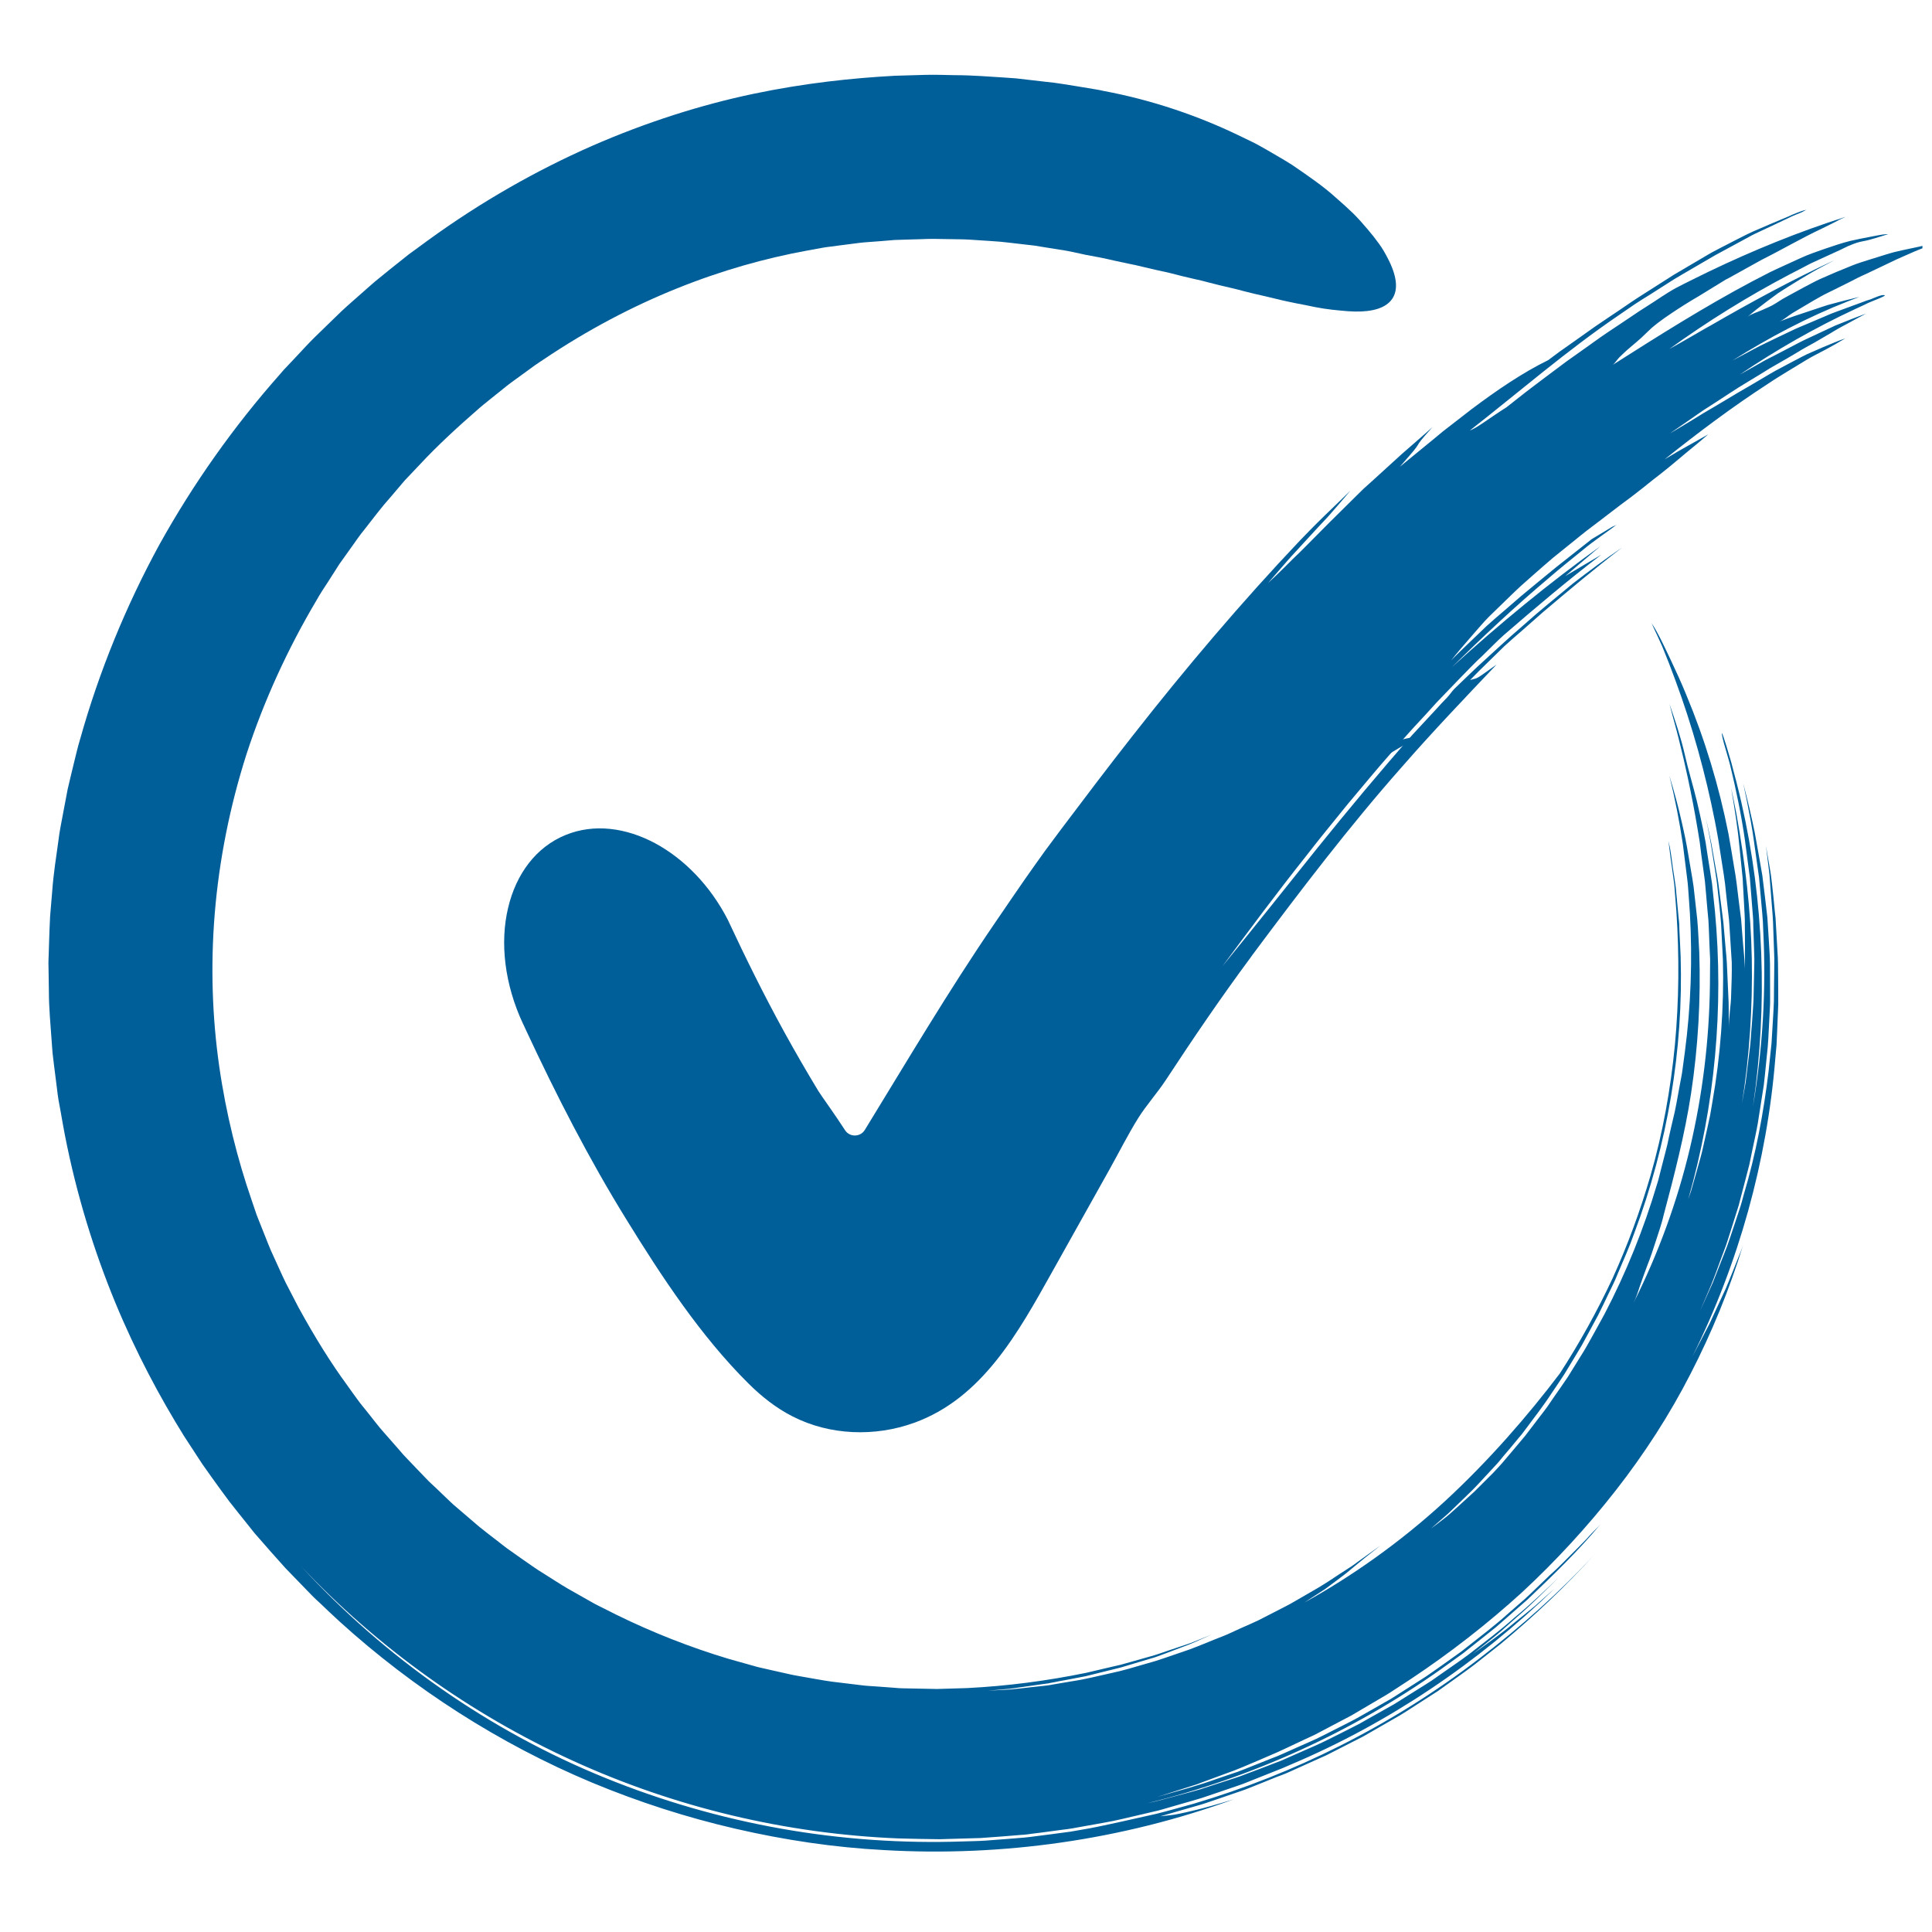 <svg version="1.0" preserveAspectRatio="xMidYMid meet" height="100" viewBox="0 0 75 75" zoomAndPan="magnify" width="100" xmlns:xlink="http://www.w3.org/1999/xlink" xmlns="http://www.w3.org/2000/svg"><defs><clipPath id="e5ee333d3c"><path clip-rule="nonzero" d="M 1.879 2.859 L 70 2.859 L 70 71.859 L 1.879 71.859 Z M 1.879 2.859"></path></clipPath><clipPath id="9ae2f87895"><path clip-rule="nonzero" d="M 19 8 L 74.629 8 L 74.629 56 L 19 56 Z M 19 8"></path></clipPath><clipPath id="ad244dbabc"><path clip-rule="nonzero" d="M 25.254 28.523 L 55.254 28.523 L 55.254 54 L 25.254 54 Z M 25.254 28.523"></path></clipPath></defs><g clip-path="url(#e5ee333d3c)"><path fill-rule="nonzero" fill-opacity="1" d="M 64.531 25.102 C 64.711 25.539 64.883 25.98 65.043 26.422 C 65.371 27.309 65.66 28.207 65.914 29.113 C 66.168 30.023 66.387 30.941 66.57 31.867 C 66.617 32.098 66.656 32.332 66.699 32.562 L 66.809 33.262 C 66.879 33.727 66.965 34.191 67.004 34.664 L 67.078 35.336 L 67.117 35.672 C 67.129 35.785 67.133 35.898 67.141 36.008 C 67.168 36.461 67.199 36.91 67.227 37.359 C 67.234 37.773 67.219 38.195 67.203 38.613 C 67.203 38.809 67.176 39.043 67.152 39.277 C 67.129 39.512 67.113 39.746 67.117 39.934 C 67.113 39.598 67.109 39.258 67.105 38.918 C 67.094 38.578 67.07 38.234 67.059 37.891 C 67.051 37.719 67.043 37.547 67.035 37.371 C 67.027 37.199 67.008 37.027 66.992 36.855 C 66.965 36.512 66.934 36.164 66.902 35.816 C 66.863 35.473 66.812 35.129 66.77 34.785 L 66.703 34.27 C 66.68 34.098 66.645 33.926 66.613 33.758 C 66.555 33.414 66.492 33.074 66.434 32.738 C 66.367 32.398 66.293 32.066 66.215 31.734 C 66.312 32.188 66.402 32.641 66.469 33.098 L 66.578 33.781 C 66.613 34.012 66.652 34.238 66.672 34.469 C 66.719 34.934 66.777 35.395 66.812 35.855 L 66.883 37.25 C 66.93 39.109 66.793 40.98 66.469 42.816 L 66.387 43.293 C 66.355 43.453 66.32 43.609 66.285 43.766 L 66.074 44.707 C 65.996 45.02 65.902 45.328 65.816 45.641 L 65.684 46.105 C 65.645 46.262 65.582 46.41 65.535 46.562 C 66.578 42.922 66.922 39.109 66.574 35.375 L 66.461 34.301 C 66.41 33.941 66.348 33.586 66.293 33.23 L 66.211 32.699 L 66.109 32.168 L 65.996 31.641 L 65.875 31.113 C 65.73 30.512 65.535 29.883 65.402 29.285 C 65.254 28.637 65.027 27.961 64.809 27.328 L 64.84 27.445 C 64.938 27.84 65.074 28.293 65.168 28.684 C 65.297 29.188 65.414 29.695 65.523 30.207 C 65.664 30.867 65.793 31.531 65.902 32.195 L 65.984 32.695 L 66.047 33.199 L 66.184 34.203 C 66.219 34.543 66.242 34.879 66.273 35.215 L 66.32 35.719 C 66.332 35.891 66.336 36.059 66.344 36.227 C 66.355 36.566 66.371 36.902 66.387 37.238 C 66.387 37.578 66.379 37.914 66.379 38.254 C 66.352 40.371 66.094 42.5 65.602 44.578 C 65.109 46.656 64.367 48.68 63.41 50.586 C 63.512 50.387 63.609 50.082 63.68 49.867 C 63.766 49.617 63.859 49.367 63.953 49.113 C 64.078 48.805 64.18 48.48 64.285 48.16 C 64.336 48 64.387 47.84 64.441 47.68 C 64.488 47.52 64.539 47.363 64.574 47.203 C 64.977 45.699 65.41 44.016 65.648 42.441 C 65.922 40.629 66.027 38.793 65.965 36.965 C 65.938 36.539 65.926 36.113 65.887 35.691 C 65.84 35.27 65.793 34.848 65.746 34.426 C 65.688 34.008 65.605 33.594 65.539 33.176 C 65.504 32.969 65.469 32.758 65.426 32.555 C 65.383 32.344 65.336 32.137 65.289 31.93 C 65.152 31.316 64.988 30.711 64.805 30.113 C 65.02 30.988 65.195 31.875 65.328 32.766 L 65.496 34.109 C 65.527 34.332 65.539 34.559 65.555 34.781 L 65.602 35.457 C 65.703 37.254 65.641 39.059 65.406 40.84 L 65.316 41.512 C 65.305 41.621 65.281 41.734 65.262 41.844 L 65.199 42.176 C 65.117 42.617 65.047 43.062 64.934 43.5 C 64.883 43.707 64.84 43.91 64.793 44.117 L 64.727 44.43 L 64.648 44.742 L 64.488 45.363 L 64.41 45.672 L 64.371 45.824 L 64.324 45.977 C 63.809 47.715 63.125 49.406 62.285 51.016 C 62.137 51.293 61.98 51.566 61.832 51.84 L 61.602 52.25 C 61.527 52.387 61.441 52.52 61.359 52.652 L 60.863 53.453 C 60.688 53.715 60.508 53.969 60.328 54.227 L 60.062 54.617 C 59.973 54.742 59.871 54.867 59.777 54.992 L 59.207 55.738 C 59.008 55.98 58.801 56.219 58.602 56.457 L 58.297 56.816 C 58.195 56.934 58.082 57.047 57.977 57.164 C 57.719 57.422 57.473 57.668 57.242 57.898 C 57.004 58.117 56.781 58.32 56.578 58.504 C 56.473 58.598 56.379 58.684 56.285 58.766 C 56.191 58.852 56.098 58.922 56.012 58.988 C 55.836 59.125 55.684 59.242 55.551 59.336 L 56.215 58.758 L 56.852 58.145 L 57.168 57.836 C 57.273 57.734 57.371 57.621 57.473 57.516 L 58.074 56.867 C 58.176 56.762 58.266 56.645 58.359 56.531 L 58.645 56.195 L 58.926 55.855 L 59.07 55.684 L 59.203 55.508 C 59.551 55.035 59.918 54.574 60.238 54.078 C 60.398 53.836 60.57 53.594 60.727 53.348 L 61.184 52.594 L 61.41 52.215 L 61.621 51.828 L 62.039 51.055 C 62.172 50.797 62.293 50.531 62.422 50.266 C 62.547 50.004 62.684 49.746 62.789 49.473 C 63.016 48.934 63.258 48.402 63.449 47.852 C 64.73 44.445 65.352 40.75 65.242 37.121 C 65.227 36.789 65.211 36.457 65.195 36.125 L 65.188 35.875 C 65.184 35.793 65.172 35.711 65.164 35.629 L 65.117 35.133 L 65.051 34.426 C 65.02 34.188 64.98 33.953 64.945 33.719 C 64.898 33.414 64.867 33.051 64.793 32.758 C 64.789 32.727 64.777 32.688 64.77 32.66 C 64.797 32.871 64.824 33.102 64.855 33.328 C 64.887 33.559 64.922 33.785 64.949 34 L 64.996 34.348 C 65.008 34.465 65.016 34.578 65.023 34.695 L 65.078 35.391 C 65.191 37.113 65.18 38.84 65.02 40.559 C 64.855 42.273 64.551 43.98 64.07 45.645 C 63.676 46.996 63.191 48.324 62.605 49.613 C 62.008 50.891 61.32 52.133 60.551 53.32 C 59.324 54.941 57.793 56.711 56.074 58.293 C 54.355 59.875 52.426 61.227 50.633 62.211 C 50.969 61.992 51.234 61.824 51.445 61.684 C 51.648 61.531 51.801 61.418 51.918 61.332 C 52.152 61.16 52.242 61.086 52.32 61.023 C 52.395 60.957 52.461 60.91 52.629 60.766 C 52.797 60.625 53.078 60.398 53.59 59.996 C 53.5 60.062 53.18 60.293 52.742 60.605 C 52.633 60.684 52.52 60.773 52.391 60.852 C 52.266 60.934 52.137 61.02 52 61.105 C 51.863 61.195 51.727 61.285 51.586 61.379 C 51.441 61.469 51.301 61.562 51.152 61.648 C 50.859 61.816 50.562 61.988 50.281 62.152 C 50.141 62.238 50 62.309 49.867 62.379 C 49.73 62.449 49.602 62.516 49.48 62.578 C 49.238 62.703 49.023 62.812 48.855 62.898 C 48.688 62.977 48.562 63.031 48.504 63.059 C 48.281 63.156 48.031 63.266 47.828 63.363 C 47.617 63.465 47.398 63.547 47.18 63.633 C 46.746 63.805 46.305 64 45.848 64.145 C 45.395 64.297 44.949 64.465 44.504 64.582 C 44.051 64.711 43.586 64.859 43.102 64.957 C 42.621 65.062 42.129 65.191 41.617 65.266 C 41.363 65.309 41.105 65.355 40.84 65.398 C 40.711 65.426 40.578 65.438 40.441 65.453 C 40.309 65.465 40.172 65.48 40.035 65.496 C 39.762 65.527 39.484 65.562 39.203 65.586 C 38.918 65.602 38.633 65.617 38.34 65.633 C 38.539 65.613 38.734 65.598 38.922 65.582 C 39.016 65.574 39.109 65.562 39.203 65.559 C 39.293 65.547 39.383 65.531 39.473 65.52 C 39.824 65.469 40.156 65.422 40.465 65.379 C 40.543 65.367 40.621 65.355 40.695 65.348 C 40.77 65.332 40.844 65.316 40.918 65.305 C 41.066 65.273 41.207 65.246 41.348 65.223 C 41.629 65.168 41.895 65.117 42.145 65.07 C 42.637 64.949 43.09 64.836 43.516 64.73 C 43.934 64.605 44.332 64.488 44.73 64.367 C 44.789 64.352 44.848 64.332 44.902 64.312 C 44.957 64.293 45.008 64.273 45.062 64.254 C 45.164 64.215 45.262 64.18 45.355 64.145 C 45.543 64.07 45.719 64.008 45.891 63.941 C 46.242 63.82 46.574 63.656 47.027 63.457 C 46.93 63.496 46.797 63.551 46.633 63.617 C 46.551 63.648 46.465 63.684 46.371 63.723 C 46.273 63.762 46.176 63.801 46.066 63.836 C 45.852 63.906 45.621 63.984 45.379 64.066 C 45.133 64.148 44.887 64.242 44.629 64.309 C 44.371 64.379 44.117 64.453 43.871 64.523 C 43.746 64.559 43.625 64.594 43.508 64.625 C 43.391 64.652 43.277 64.68 43.168 64.703 C 42.727 64.805 42.367 64.891 42.168 64.938 C 40.648 65.25 39.102 65.453 37.543 65.531 C 37.156 65.543 36.766 65.555 36.375 65.566 L 35.207 65.543 C 35.109 65.539 35.012 65.543 34.914 65.535 L 34.621 65.512 L 34.035 65.469 C 33.844 65.453 33.648 65.449 33.453 65.422 L 32.289 65.281 C 32.098 65.258 31.906 65.219 31.711 65.188 L 31.133 65.086 L 30.848 65.035 C 30.75 65.02 30.656 64.992 30.559 64.973 C 30.18 64.887 29.797 64.805 29.418 64.715 L 28.289 64.398 C 26.793 63.949 25.336 63.375 23.941 62.691 L 23.461 62.449 C 23.301 62.367 23.137 62.293 22.984 62.203 C 22.672 62.027 22.359 61.848 22.047 61.672 C 21.738 61.492 21.438 61.293 21.133 61.102 C 20.824 60.918 20.535 60.703 20.238 60.5 L 19.797 60.188 C 19.648 60.09 19.512 59.973 19.367 59.863 L 18.941 59.535 L 18.73 59.367 L 18.625 59.285 L 18.523 59.199 C 18.25 58.965 17.98 58.73 17.707 58.5 C 17.566 58.387 17.445 58.258 17.312 58.137 L 16.926 57.766 C 16.801 57.648 16.668 57.531 16.551 57.406 L 16.191 57.031 C 16.07 56.906 15.949 56.781 15.832 56.656 C 15.77 56.594 15.711 56.531 15.652 56.465 L 15.484 56.27 C 15.457 56.238 15.25 56.004 14.887 55.59 C 14.793 55.488 14.699 55.367 14.594 55.238 C 14.492 55.105 14.379 54.965 14.258 54.812 C 14.137 54.66 14 54.5 13.871 54.32 C 13.742 54.141 13.602 53.953 13.461 53.75 C 12.875 52.953 12.238 51.941 11.586 50.75 C 11.43 50.449 11.266 50.137 11.102 49.816 C 10.941 49.492 10.797 49.152 10.637 48.809 C 10.469 48.465 10.34 48.098 10.188 47.73 C 10.113 47.543 10.039 47.359 9.965 47.168 C 9.898 46.977 9.832 46.781 9.766 46.582 C 9.223 45.012 8.777 43.258 8.508 41.379 C 8.242 39.512 8.168 37.516 8.336 35.469 C 8.504 33.422 8.914 31.324 9.574 29.262 C 10.246 27.203 11.168 25.188 12.293 23.293 C 12.426 23.051 12.582 22.824 12.73 22.594 L 13.176 21.895 L 13.656 21.223 C 13.816 21 13.969 20.77 14.145 20.559 C 14.484 20.129 14.809 19.688 15.176 19.281 C 15.352 19.07 15.531 18.863 15.707 18.656 C 15.895 18.461 16.082 18.262 16.266 18.066 C 17.004 17.27 17.801 16.547 18.602 15.848 C 18.801 15.676 19.012 15.516 19.215 15.348 L 19.523 15.102 C 19.625 15.02 19.723 14.938 19.832 14.859 C 20.043 14.707 20.254 14.555 20.461 14.402 C 20.566 14.324 20.672 14.25 20.777 14.172 C 20.879 14.098 20.992 14.031 21.098 13.957 C 22.801 12.809 24.559 11.887 26.293 11.191 C 28.027 10.492 29.73 10.02 31.32 9.73 C 31.52 9.695 31.719 9.656 31.914 9.621 C 32.008 9.602 32.109 9.59 32.207 9.578 C 32.305 9.566 32.402 9.555 32.5 9.539 C 32.695 9.516 32.887 9.492 33.078 9.465 C 33.266 9.441 33.453 9.414 33.641 9.402 C 34.012 9.375 34.375 9.348 34.727 9.316 C 35.078 9.301 35.422 9.297 35.754 9.285 C 35.922 9.281 36.082 9.27 36.242 9.273 C 36.406 9.273 36.562 9.277 36.719 9.281 C 37.027 9.289 37.328 9.285 37.613 9.301 C 37.898 9.32 38.176 9.34 38.438 9.355 C 38.57 9.363 38.699 9.375 38.824 9.383 C 38.945 9.395 39.066 9.41 39.188 9.422 C 39.422 9.449 39.648 9.477 39.859 9.5 C 39.965 9.512 40.066 9.523 40.164 9.535 C 40.262 9.551 40.355 9.566 40.449 9.582 C 40.812 9.641 41.125 9.691 41.375 9.73 C 41.625 9.773 41.816 9.824 41.945 9.848 C 42.074 9.875 42.141 9.891 42.141 9.891 C 42.328 9.926 42.516 9.961 42.703 9.996 C 42.891 10.031 43.074 10.078 43.254 10.117 C 43.438 10.156 43.621 10.195 43.801 10.234 C 43.891 10.25 43.98 10.27 44.07 10.289 C 44.16 10.309 44.25 10.332 44.336 10.352 C 44.691 10.438 45.039 10.516 45.383 10.59 C 45.723 10.68 46.059 10.762 46.387 10.836 C 46.469 10.852 46.551 10.871 46.633 10.891 C 46.715 10.91 46.793 10.934 46.871 10.953 C 47.031 10.996 47.191 11.035 47.348 11.074 C 47.66 11.148 47.969 11.215 48.262 11.297 C 48.559 11.375 48.848 11.441 49.129 11.504 C 49.41 11.566 49.676 11.641 49.938 11.695 C 50.199 11.754 50.457 11.801 50.699 11.848 C 50.938 11.902 51.168 11.945 51.391 11.98 C 51.613 12.012 51.824 12.039 52.027 12.055 C 52.223 12.074 52.41 12.09 52.586 12.094 C 53.285 12.109 53.801 11.957 54.043 11.605 C 54.293 11.242 54.227 10.699 53.863 10.008 C 53.773 9.836 53.668 9.645 53.535 9.465 C 53.402 9.281 53.254 9.09 53.086 8.895 C 52.918 8.695 52.734 8.488 52.527 8.281 C 52.32 8.082 52.094 7.875 51.848 7.664 C 51.371 7.23 50.793 6.836 50.172 6.41 C 49.855 6.207 49.516 6.016 49.168 5.812 C 48.992 5.715 48.816 5.609 48.633 5.52 C 48.445 5.43 48.258 5.336 48.066 5.246 C 46.539 4.512 44.758 3.887 42.824 3.527 L 42.793 3.52 C 42.77 3.508 42.418 3.449 41.777 3.344 C 41.453 3.297 41.062 3.219 40.602 3.176 C 40.367 3.148 40.121 3.121 39.855 3.09 C 39.723 3.074 39.59 3.059 39.449 3.043 C 39.309 3.031 39.164 3.023 39.016 3.012 C 38.422 2.977 37.762 2.918 37.047 2.918 C 36.867 2.914 36.688 2.91 36.5 2.906 C 36.316 2.906 36.125 2.898 35.934 2.906 C 35.547 2.918 35.148 2.93 34.734 2.941 C 33.086 3.031 31.246 3.223 29.234 3.645 C 27.234 4.066 25.109 4.734 22.973 5.668 C 20.836 6.609 18.688 7.824 16.633 9.316 C 16.379 9.504 16.121 9.691 15.863 9.879 C 15.613 10.078 15.363 10.281 15.109 10.48 C 14.984 10.582 14.859 10.684 14.734 10.785 L 14.547 10.938 L 14.363 11.098 C 14.121 11.312 13.879 11.527 13.633 11.742 C 13.512 11.852 13.387 11.957 13.27 12.07 L 12.914 12.414 C 12.68 12.641 12.441 12.871 12.207 13.102 C 11.973 13.332 11.75 13.578 11.523 13.82 L 11.18 14.184 C 11.066 14.301 10.953 14.422 10.848 14.551 C 9.082 16.547 7.504 18.77 6.184 21.148 C 4.883 23.535 3.844 26.078 3.113 28.684 L 3.043 28.926 L 2.98 29.172 L 2.859 29.664 C 2.781 29.992 2.699 30.316 2.625 30.645 C 2.562 30.973 2.5 31.305 2.438 31.633 C 2.375 31.961 2.309 32.289 2.27 32.617 C 2.18 33.277 2.074 33.934 2.027 34.594 C 2 34.922 1.973 35.25 1.945 35.574 C 1.926 35.902 1.918 36.227 1.906 36.555 C 1.902 36.715 1.895 36.879 1.891 37.039 C 1.887 37.203 1.875 37.363 1.883 37.527 C 1.887 37.848 1.895 38.172 1.898 38.492 C 1.898 39.133 1.961 39.766 2.004 40.395 C 2.016 40.551 2.027 40.707 2.039 40.863 C 2.059 41.02 2.074 41.176 2.094 41.328 C 2.133 41.641 2.172 41.945 2.211 42.254 C 2.23 42.406 2.246 42.559 2.273 42.711 C 2.301 42.859 2.328 43.008 2.355 43.156 C 2.406 43.457 2.461 43.754 2.516 44.047 C 2.973 46.398 3.66 48.586 4.469 50.551 C 5.281 52.516 6.215 54.254 7.148 55.754 C 7.391 56.125 7.625 56.484 7.852 56.832 C 8.09 57.176 8.328 57.5 8.555 57.816 C 8.672 57.973 8.781 58.125 8.895 58.277 C 9.012 58.426 9.125 58.57 9.238 58.711 C 9.465 58.992 9.68 59.266 9.887 59.523 C 10.324 60.023 10.719 60.477 11.082 60.875 C 11.457 61.262 11.785 61.602 12.066 61.891 C 12.207 62.039 12.344 62.16 12.465 62.273 C 12.586 62.387 12.691 62.488 12.785 62.578 C 12.973 62.754 13.105 62.879 13.18 62.945 C 16.055 65.555 19.387 67.695 22.988 69.203 C 24.793 69.953 26.656 70.555 28.555 70.992 C 30.453 71.43 32.383 71.719 34.32 71.82 C 38.902 72.086 43.566 71.426 47.898 69.848 C 46.586 70.25 46.059 70.348 45.777 70.41 C 45.492 70.469 45.441 70.461 45.043 70.508 C 45.445 70.395 45.84 70.281 46.227 70.168 C 46.422 70.109 46.617 70.062 46.805 69.996 C 46.996 69.934 47.184 69.867 47.367 69.805 C 47.555 69.742 47.742 69.676 47.926 69.613 C 48.109 69.547 48.297 69.492 48.473 69.418 C 48.836 69.273 49.191 69.133 49.543 68.988 C 49.691 68.93 49.859 68.875 50.035 68.793 C 50.207 68.715 50.395 68.629 50.59 68.543 C 50.781 68.457 50.98 68.367 51.18 68.277 C 51.281 68.234 51.379 68.191 51.477 68.145 C 51.574 68.094 51.668 68.047 51.762 68 C 52.148 67.801 52.535 67.605 52.926 67.406 C 53.305 67.191 53.684 66.973 54.059 66.754 C 54.434 66.551 54.781 66.312 55.141 66.082 L 55.676 65.738 L 55.812 65.652 L 55.941 65.559 L 56.199 65.375 C 56.547 65.125 56.895 64.883 57.234 64.625 L 58.238 63.832 C 59.551 62.742 60.797 61.566 61.938 60.301 C 60.555 61.809 59.035 63.152 57.422 64.387 C 55.73 65.684 53.918 66.816 52.016 67.773 C 50.199 68.688 48.297 69.438 46.352 70.016 C 45.863 70.148 45.375 70.293 44.883 70.414 L 43.398 70.746 C 43.023 70.824 42.672 70.906 42.289 70.977 L 41.555 71.105 L 40.82 71.203 C 40.539 71.238 40.254 71.277 39.973 71.312 C 39.688 71.348 39.398 71.359 39.113 71.387 C 38.824 71.41 38.539 71.43 38.25 71.453 C 37.965 71.473 37.676 71.473 37.391 71.484 C 35.043 71.566 32.66 71.402 30.324 70.988 C 27.988 70.574 25.691 69.91 23.508 69.023 C 19.016 67.203 14.941 64.348 11.672 60.785 C 14.656 63.957 18.266 66.539 22.23 68.348 C 26.199 70.164 30.52 71.191 34.871 71.367 C 35.402 71.379 35.934 71.395 36.469 71.398 L 38.066 71.352 C 38.699 71.309 39.176 71.27 39.652 71.23 C 39.715 71.227 39.773 71.223 39.832 71.215 C 39.895 71.207 39.953 71.203 40.012 71.191 C 40.133 71.176 40.258 71.16 40.387 71.145 C 40.641 71.109 40.918 71.074 41.234 71.031 C 41.367 71.016 41.496 71 41.629 70.977 L 42.02 70.906 L 42.805 70.766 C 43.328 70.68 43.84 70.543 44.359 70.426 C 44.516 70.391 44.648 70.359 44.777 70.328 C 44.902 70.301 45.02 70.273 45.133 70.238 C 45.363 70.172 45.594 70.105 45.898 70.016 C 46.203 69.93 46.359 69.887 46.664 69.793 C 46.949 69.695 47.094 69.648 47.379 69.551 C 47.609 69.473 47.848 69.391 48.086 69.309 C 48.207 69.27 48.324 69.223 48.441 69.176 C 48.559 69.129 48.676 69.082 48.793 69.035 C 49.023 68.941 49.25 68.852 49.469 68.766 C 49.578 68.723 49.688 68.68 49.793 68.637 C 49.895 68.594 49.996 68.547 50.09 68.508 C 53.891 66.906 57.379 64.551 60.344 61.672 L 59.582 62.348 C 59.32 62.566 59.055 62.777 58.793 62.988 C 58.273 63.426 57.715 63.812 57.172 64.211 L 58.047 63.508 C 58.195 63.391 58.332 63.266 58.473 63.141 L 58.891 62.77 C 59.461 62.285 59.984 61.746 60.52 61.227 C 59.957 61.758 59.402 62.297 58.805 62.785 C 58.23 63.301 57.609 63.762 57.004 64.234 C 56.695 64.465 56.375 64.68 56.059 64.902 L 55.586 65.234 C 55.426 65.34 55.262 65.441 55.098 65.543 L 54.121 66.156 L 53.113 66.723 C 52.945 66.816 52.781 66.918 52.609 67 L 52.094 67.262 L 51.578 67.52 C 51.406 67.602 51.234 67.691 51.059 67.766 L 50.004 68.23 L 49.738 68.348 C 49.652 68.383 49.559 68.414 49.473 68.449 L 48.934 68.656 L 48.125 68.961 L 47.852 69.051 L 46.758 69.406 C 46.668 69.438 46.578 69.469 46.484 69.492 L 46.207 69.57 L 45.652 69.719 C 45.281 69.816 44.918 69.926 44.539 70 C 48.605 69.004 52.488 67.238 55.914 64.816 L 56.793 64.184 L 57.645 63.508 L 58.066 63.172 L 58.477 62.812 L 59.293 62.098 C 60.289 61.152 61.27 60.203 62.148 59.152 C 62.023 59.297 61.863 59.441 61.734 59.582 C 61.574 59.766 61.398 59.938 61.227 60.113 L 60.699 60.641 L 60.434 60.902 C 60.344 60.988 60.25 61.07 60.16 61.152 L 59.379 61.902 C 59.25 62.027 59.113 62.145 58.977 62.262 L 58.57 62.617 C 58.035 63.102 57.457 63.535 56.895 63.98 C 56.754 64.098 56.605 64.199 56.457 64.305 L 56.02 64.617 C 55.723 64.82 55.438 65.039 55.129 65.227 C 54.828 65.418 54.523 65.613 54.223 65.805 C 54.145 65.852 54.07 65.902 53.996 65.949 L 53.762 66.082 L 53.297 66.348 C 53.137 66.438 52.977 66.531 52.816 66.621 C 52.734 66.668 52.652 66.715 52.57 66.758 L 52.32 66.887 C 51.988 67.055 51.652 67.223 51.316 67.395 C 51.16 67.477 51 67.547 50.836 67.621 C 50.672 67.691 50.508 67.766 50.34 67.84 C 50.176 67.914 50.012 67.988 49.844 68.062 C 49.758 68.098 49.676 68.137 49.59 68.172 L 49.336 68.27 C 48.996 68.406 48.656 68.539 48.309 68.68 C 48.223 68.711 48.137 68.746 48.047 68.781 C 47.957 68.809 47.871 68.84 47.781 68.871 C 47.602 68.934 47.422 68.992 47.238 69.055 C 46.512 69.32 45.734 69.523 44.918 69.758 C 45.379 69.609 45.844 69.465 46.293 69.32 L 46.465 69.266 C 46.52 69.246 46.574 69.227 46.629 69.203 C 46.738 69.164 46.848 69.125 46.957 69.082 C 47.172 69.004 47.383 68.926 47.59 68.848 C 48.016 68.703 48.43 68.516 48.84 68.344 C 49.043 68.254 49.242 68.172 49.438 68.086 C 49.633 68.008 49.816 67.91 49.996 67.832 C 50.203 67.734 50.41 67.637 50.617 67.539 C 50.824 67.441 51.039 67.352 51.238 67.238 C 51.645 67.023 52.055 66.809 52.461 66.594 C 52.859 66.359 53.254 66.125 53.648 65.895 C 53.746 65.836 53.848 65.781 53.941 65.719 L 54.23 65.531 C 54.418 65.406 54.609 65.285 54.797 65.16 C 56.293 64.164 57.73 63.047 59.07 61.828 C 60.398 60.598 61.625 59.262 62.723 57.859 C 63.848 56.418 64.82 54.91 65.633 53.32 C 66.449 51.734 67.129 50.078 67.668 48.332 C 67.613 48.5 67.543 48.66 67.48 48.82 C 67.418 48.98 67.352 49.141 67.289 49.301 C 67.156 49.621 67.035 49.953 66.871 50.289 C 66.715 50.629 66.547 50.992 66.363 51.387 C 66.164 51.777 65.941 52.195 65.695 52.668 C 67.5 49.035 68.594 45.078 68.918 41.086 L 68.965 40.562 L 68.988 40.043 L 69.031 38.996 C 69.035 38.648 69.027 38.301 69.027 37.953 C 69.023 37.605 69.027 37.258 69 36.91 C 68.98 36.57 68.961 36.23 68.941 35.887 L 68.926 35.629 L 68.898 35.375 L 68.848 34.859 C 68.828 34.691 68.809 34.52 68.793 34.348 C 68.77 34.18 68.758 34.008 68.727 33.84 C 68.672 33.504 68.613 33.172 68.555 32.844 L 68.688 33.93 C 68.719 34.293 68.742 34.656 68.773 35.023 L 68.816 35.566 C 68.832 35.75 68.832 35.934 68.84 36.117 L 68.879 37.211 C 68.879 37.578 68.871 37.941 68.867 38.309 L 68.863 38.855 C 68.859 39.039 68.844 39.223 68.836 39.406 L 68.77 40.5 C 68.73 40.863 68.691 41.227 68.656 41.59 C 68.461 43.199 68.164 44.801 67.699 46.352 C 67.645 46.547 67.598 46.742 67.531 46.934 L 67.34 47.512 C 67.207 47.895 67.094 48.281 66.938 48.656 C 66.789 49.035 66.641 49.41 66.492 49.789 C 66.324 50.156 66.16 50.527 65.992 50.898 L 66.422 49.891 C 66.562 49.555 66.68 49.211 66.809 48.867 L 67 48.355 C 67.062 48.184 67.109 48.008 67.168 47.836 L 67.496 46.793 L 67.773 45.734 C 67.82 45.559 67.867 45.383 67.91 45.207 L 68.02 44.672 C 68.094 44.316 68.176 43.961 68.238 43.605 C 68.297 43.246 68.352 42.891 68.406 42.531 C 68.426 42.395 68.449 42.262 68.469 42.133 C 68.484 42 68.496 41.871 68.512 41.746 C 68.535 41.488 68.562 41.246 68.586 41.008 C 68.645 40.531 68.656 40.082 68.68 39.66 C 68.691 39.453 68.699 39.25 68.711 39.051 C 68.715 38.953 68.719 38.855 68.715 38.762 C 68.715 38.664 68.715 38.57 68.715 38.477 C 68.715 38.105 68.711 37.758 68.711 37.426 C 68.707 37.098 68.68 36.785 68.664 36.484 C 68.645 36.184 68.629 35.895 68.609 35.617 C 68.543 35.059 68.484 34.527 68.414 33.988 C 68.32 33.457 68.227 32.902 68.117 32.309 C 67.996 31.719 67.852 31.094 67.672 30.41 C 67.777 30.895 67.875 31.391 67.965 31.883 C 68.055 32.375 68.117 32.867 68.184 33.344 C 68.219 33.586 68.25 33.82 68.285 34.059 C 68.305 34.293 68.328 34.527 68.348 34.762 C 68.387 35.223 68.441 35.68 68.449 36.129 C 68.566 38.398 68.43 40.691 68.051 42.949 C 68.629 39.008 68.477 34.98 67.598 31.141 C 67.48 30.621 67.344 30.105 67.207 29.594 C 67.184 29.523 67.102 29.23 67.02 28.961 C 66.934 28.691 66.855 28.445 66.848 28.461 C 66.828 28.508 66.898 28.777 66.98 29.055 C 67.059 29.336 67.148 29.625 67.168 29.719 C 67.398 30.672 67.598 31.637 67.738 32.613 L 67.93 34.078 L 68.047 35.551 C 68.059 35.672 68.062 35.793 68.062 35.918 L 68.074 36.285 L 68.098 37.023 C 68.109 37.27 68.098 37.516 68.094 37.762 L 68.078 38.5 C 68.078 38.867 68.043 39.23 68.02 39.594 L 67.977 40.137 L 67.957 40.41 C 67.953 40.5 67.938 40.59 67.93 40.68 L 67.797 41.766 C 67.785 41.855 67.773 41.949 67.762 42.039 L 67.715 42.309 L 67.621 42.844 C 67.918 40.98 68.039 39.094 68.004 37.211 C 67.969 35.328 67.742 33.457 67.41 31.609 C 67.379 31.438 67.344 31.27 67.309 31.098 C 67.273 30.93 67.242 30.758 67.203 30.59 C 67.348 31.441 67.465 32.199 67.527 32.883 C 67.562 33.227 67.594 33.547 67.625 33.852 C 67.633 33.93 67.641 34.004 67.648 34.078 C 67.656 34.152 67.656 34.227 67.66 34.301 C 67.668 34.445 67.676 34.586 67.684 34.723 C 67.699 35 67.711 35.266 67.727 35.523 C 67.73 35.586 67.734 35.648 67.734 35.715 C 67.734 35.777 67.734 35.84 67.734 35.902 C 67.738 36.027 67.738 36.152 67.738 36.277 C 67.734 36.77 67.754 37.254 67.719 37.754 C 67.75 37.336 67.672 36.812 67.645 36.395 L 67.59 35.688 L 67.5 34.984 C 67.445 34.547 67.402 34.109 67.32 33.672 C 67.246 33.238 67.18 32.801 67.098 32.363 C 66.73 30.504 66.18 28.695 65.461 26.973 C 65.27 26.504 65.059 26.043 64.844 25.59 C 64.637 25.156 64.363 24.559 64.117 24.195 C 64.18 24.344 64.25 24.492 64.324 24.645 C 64.395 24.797 64.465 24.953 64.531 25.102" fill="#005e99"></path></g><g clip-path="url(#9ae2f87895)"><path fill-rule="nonzero" fill-opacity="1" d="M 74.527 9.57 C 74.309 9.617 74.086 9.664 73.863 9.711 L 73.527 9.789 C 73.418 9.816 73.312 9.852 73.203 9.883 C 72.984 9.949 72.766 10.016 72.551 10.086 C 72.336 10.156 72.117 10.219 71.906 10.305 C 71.695 10.391 71.484 10.477 71.277 10.562 C 71.07 10.652 70.863 10.742 70.656 10.832 C 70.449 10.926 70.25 11.039 70.051 11.141 C 69.859 11.242 69.672 11.344 69.484 11.449 L 69.203 11.605 C 69.109 11.66 69.02 11.723 68.93 11.777 C 68.762 11.887 68.578 11.957 68.398 12.039 C 68.23 12.117 67.969 12.188 67.832 12.305 C 68.078 12.094 68.34 11.887 68.609 11.688 C 68.742 11.586 68.879 11.488 69.016 11.387 C 69.156 11.293 69.301 11.207 69.445 11.113 C 69.73 10.934 70.023 10.758 70.316 10.586 C 70.609 10.414 70.914 10.262 71.211 10.102 C 69.559 10.867 67.969 11.734 66.418 12.629 C 66.145 12.777 65.883 12.938 65.613 13.09 C 65.344 13.246 65.074 13.398 64.805 13.547 C 66.281 12.48 67.844 11.508 69.488 10.645 L 69.965 10.398 C 70.121 10.316 70.277 10.23 70.445 10.156 L 71.426 9.707 C 71.566 9.645 71.707 9.562 71.855 9.508 C 72.004 9.445 72.156 9.395 72.309 9.367 C 72.641 9.309 72.977 9.184 73.297 9.09 L 73.234 9.09 C 73.027 9.102 72.793 9.16 72.594 9.195 C 72.332 9.242 72.074 9.297 71.816 9.355 C 71.484 9.438 71.16 9.551 70.836 9.66 C 70.512 9.773 70.188 9.883 69.879 10.027 C 69.566 10.168 69.258 10.312 68.949 10.453 L 68.719 10.562 C 68.641 10.602 68.566 10.641 68.492 10.68 L 68.039 10.914 C 66.16 11.91 64.371 13.043 62.594 14.172 C 62.684 14.113 62.773 13.965 62.852 13.883 C 62.949 13.785 63.047 13.695 63.145 13.605 C 63.395 13.383 63.672 13.172 63.906 12.93 C 63.977 12.859 64.051 12.789 64.125 12.723 C 64.203 12.656 64.285 12.594 64.363 12.531 C 64.527 12.406 64.699 12.285 64.875 12.168 C 65.223 11.934 65.582 11.707 65.934 11.504 L 66.531 11.137 L 66.832 10.953 L 66.984 10.859 L 67.141 10.777 L 68.379 10.09 C 69.176 9.691 69.93 9.246 70.746 8.863 L 71.195 8.641 L 71.418 8.523 L 71.645 8.418 C 69.812 9 68.047 9.723 66.336 10.543 C 65.91 10.754 65.477 10.961 65.059 11.18 C 64.672 11.391 64.301 11.66 63.926 11.895 C 63.723 12.02 63.527 12.152 63.332 12.285 L 62.742 12.68 C 62.547 12.812 62.348 12.938 62.156 13.074 L 61.582 13.484 L 60.789 14.047 L 60.012 14.629 C 59.754 14.828 59.492 15.016 59.238 15.215 L 58.48 15.812 C 57.836 16.215 57.383 16.586 57.055 16.715 C 58.965 15.223 60.82 13.609 62.855 12.227 C 63.055 12.09 63.254 11.953 63.453 11.816 C 63.656 11.68 63.863 11.555 64.07 11.426 L 64.688 11.031 L 64.996 10.836 C 65.102 10.773 65.207 10.711 65.312 10.648 L 66.586 9.906 C 67.02 9.668 67.457 9.434 67.891 9.199 C 68.047 9.109 68.215 9.035 68.379 8.957 L 68.871 8.727 L 69.578 8.391 C 69.734 8.32 69.926 8.262 70.07 8.172 C 70.086 8.164 70.105 8.152 70.121 8.145 C 70.004 8.168 69.883 8.211 69.766 8.258 C 69.645 8.305 69.527 8.355 69.418 8.406 L 68.711 8.703 C 68.492 8.797 68.273 8.891 68.059 8.984 C 67.84 9.082 67.633 9.191 67.422 9.297 L 66.793 9.621 L 66.48 9.785 C 66.379 9.84 66.277 9.902 66.176 9.961 L 64.969 10.672 L 63.793 11.422 C 63.473 11.621 63.164 11.836 62.855 12.047 C 62.543 12.258 62.227 12.465 61.922 12.676 L 61.008 13.324 L 60.547 13.648 L 60.102 13.98 C 59.125 14.457 58.098 15.152 57.113 15.895 C 56.867 16.082 56.625 16.273 56.383 16.461 C 56.262 16.555 56.141 16.648 56.02 16.742 C 55.902 16.84 55.785 16.934 55.672 17.031 C 55.207 17.41 54.762 17.777 54.34 18.121 C 54.477 17.961 54.59 17.832 54.68 17.73 C 54.766 17.629 54.832 17.551 54.883 17.492 C 54.98 17.371 55.016 17.316 55.043 17.27 C 55.102 17.172 55.133 17.109 55.605 16.586 C 55.516 16.668 54.969 17.145 54.418 17.625 C 53.879 18.117 53.336 18.613 53.23 18.707 C 53.133 18.797 53.023 18.891 52.934 18.973 C 52.848 19.059 52.758 19.148 52.668 19.234 C 52.312 19.586 51.938 19.957 51.59 20.301 C 51.414 20.477 51.234 20.66 51.047 20.848 C 50.863 21.031 50.676 21.227 50.48 21.418 C 50.383 21.512 50.281 21.609 50.18 21.707 C 50.078 21.809 49.977 21.91 49.875 22.012 C 49.668 22.219 49.449 22.426 49.223 22.637 C 49.504 22.316 49.75 22.031 49.969 21.777 C 50.188 21.527 50.402 21.309 50.582 21.105 C 50.949 20.703 51.25 20.379 51.555 20.055 C 51.906 19.652 52.082 19.453 52.426 19.043 C 52.266 19.203 51.852 19.602 51.438 20 C 51.027 20.398 50.633 20.809 50.477 20.969 C 48.188 23.383 46.02 25.945 43.984 28.543 C 43.047 29.734 42.125 30.953 41.219 32.156 C 40.996 32.449 40.781 32.75 40.562 33.039 C 40.547 33.062 40.414 33.242 40.188 33.562 C 40.074 33.723 39.938 33.918 39.777 34.145 C 39.621 34.371 39.441 34.633 39.242 34.922 C 39.047 35.207 38.828 35.527 38.594 35.871 C 36.824 38.461 35.215 41.184 33.57 43.867 C 33.395 44.148 32.984 44.152 32.805 43.875 C 32.426 43.285 31.859 42.504 31.77 42.355 C 31.309 41.594 30.863 40.824 30.434 40.043 C 29.656 38.625 28.938 37.176 28.254 35.707 C 27.57 34.375 26.555 33.34 25.43 32.734 C 24.305 32.133 23.066 31.961 21.957 32.414 C 20.816 32.879 20.035 33.918 19.723 35.25 C 19.406 36.582 19.578 38.203 20.312 39.762 L 20.32 39.773 C 20.324 39.781 20.355 39.852 20.418 39.988 C 21.594 42.512 22.863 44.992 24.328 47.359 C 25.684 49.559 27.203 51.867 29.043 53.695 C 29.551 54.203 30.121 54.656 30.766 54.984 C 32.207 55.723 33.961 55.785 35.484 55.234 C 38.141 54.277 39.539 51.707 40.84 49.383 C 41.586 48.051 42.328 46.723 43.074 45.391 C 43.445 44.727 43.789 44.039 44.191 43.395 C 44.512 42.887 44.93 42.426 45.266 41.914 C 46.316 40.312 47.395 38.727 48.535 37.188 C 48.566 37.148 48.594 37.105 48.625 37.062 C 50.48 34.574 52.379 32.082 54.406 29.789 C 55.598 28.422 56.855 27.105 58.098 25.797 C 57.207 26.43 57.414 26.297 57.07 26.398 C 57.297 26.16 57.523 25.938 57.75 25.719 C 57.973 25.5 58.191 25.289 58.406 25.078 C 58.59 24.906 58.875 24.664 59.125 24.445 C 59.379 24.219 59.641 23.992 59.895 23.766 C 60.906 22.91 61.93 22.051 62.973 21.254 C 62.32 21.695 61.688 22.168 61.059 22.652 C 60.418 23.188 59.766 23.707 59.141 24.27 C 58.527 24.793 57.941 25.348 57.344 25.891 C 57.047 26.168 56.758 26.453 56.465 26.734 C 56.355 26.844 56.281 26.969 56.172 27.082 C 56.035 27.223 55.898 27.367 55.766 27.516 C 55.457 27.848 55.141 28.191 54.828 28.527 C 53.578 29.945 52.348 31.422 51.152 32.906 C 49.93 34.434 48.703 35.977 47.453 37.512 C 48.512 36.082 49.57 34.656 50.672 33.27 L 51.082 32.746 C 51.219 32.57 51.359 32.402 51.496 32.23 L 52.332 31.199 C 52.898 30.527 53.457 29.844 54.039 29.188 L 54.465 28.703 L 54.68 28.461 L 54.895 28.223 C 55.246 27.848 55.422 27.656 55.766 27.273 C 56.059 26.969 56.355 26.66 56.652 26.352 C 56.832 26.168 56.922 26.078 57.098 25.895 C 57.188 25.805 57.234 25.758 57.324 25.668 C 57.41 25.586 57.453 25.543 57.543 25.461 C 57.828 25.188 58.125 24.875 58.379 24.652 C 59.621 23.578 60.871 22.52 62.16 21.535 L 60.762 22.363 C 61.215 21.98 61.664 21.594 62.117 21.211 C 60.129 22.637 58.207 24.219 56.355 25.906 C 57.574 24.707 58.816 23.539 60.109 22.453 C 60.551 22.066 61.008 21.707 61.457 21.34 C 61.883 20.984 62.34 20.688 62.773 20.359 C 62.715 20.406 62.621 20.426 62.555 20.469 L 62.305 20.621 L 61.789 20.93 C 61.332 21.293 60.875 21.652 60.418 22.012 C 59.969 22.383 59.512 22.75 59.066 23.125 C 58.84 23.32 58.605 23.52 58.375 23.723 C 58.156 23.91 57.93 24.102 57.707 24.305 C 57.488 24.512 57.27 24.723 57.043 24.941 C 56.816 25.16 56.574 25.387 56.332 25.637 C 56.582 25.32 56.844 25.02 57.082 24.746 C 57.328 24.469 57.574 24.168 57.801 23.941 C 58.07 23.68 58.344 23.414 58.617 23.148 C 58.754 23.016 58.891 22.883 59.027 22.758 C 59.168 22.633 59.309 22.508 59.445 22.387 C 59.723 22.141 60.004 21.895 60.285 21.656 C 60.574 21.422 60.863 21.191 61.152 20.957 C 61.297 20.84 61.438 20.723 61.586 20.609 C 61.73 20.5 61.879 20.387 62.023 20.277 C 62.316 20.055 62.605 19.832 62.891 19.613 C 63.191 19.395 63.484 19.172 63.77 18.945 C 63.914 18.832 64.051 18.715 64.195 18.605 C 64.34 18.496 64.48 18.383 64.621 18.27 C 64.906 18.047 65.18 17.805 65.461 17.574 C 65.746 17.344 66.027 17.109 66.312 16.863 C 66.062 17.004 65.828 17.137 65.562 17.285 C 65.43 17.363 65.285 17.438 65.133 17.527 C 64.977 17.621 64.809 17.723 64.621 17.832 C 65.926 16.789 67.262 15.785 68.656 14.883 C 68.898 14.719 69.145 14.57 69.391 14.418 L 70.137 13.965 C 70.379 13.82 70.637 13.695 70.891 13.559 C 71.016 13.488 71.141 13.422 71.266 13.352 C 71.391 13.277 71.516 13.203 71.637 13.137 C 71.492 13.184 71.348 13.238 71.207 13.297 L 70.781 13.473 L 70.363 13.656 C 70.223 13.715 70.082 13.777 69.945 13.852 C 69.672 13.992 69.402 14.137 69.133 14.281 C 68.996 14.355 68.859 14.422 68.727 14.504 L 68.332 14.738 C 68.039 14.914 67.746 15.082 67.449 15.254 C 67.16 15.43 66.867 15.605 66.574 15.777 L 66.133 16.035 L 65.695 16.305 C 65.402 16.48 65.109 16.66 64.816 16.832 L 65.578 16.305 C 65.832 16.133 66.082 15.945 66.344 15.785 C 66.863 15.457 67.371 15.102 67.898 14.793 C 68.098 14.672 68.281 14.559 68.457 14.453 C 68.543 14.398 68.625 14.348 68.707 14.297 C 68.789 14.25 68.871 14.203 68.945 14.16 C 69.258 13.984 69.527 13.824 69.77 13.68 C 70.008 13.531 70.23 13.414 70.441 13.297 C 70.648 13.176 70.848 13.062 71.051 12.941 C 71.152 12.883 71.25 12.816 71.359 12.758 C 71.465 12.699 71.574 12.637 71.691 12.578 C 71.918 12.453 72.164 12.32 72.438 12.176 C 72.035 12.32 71.625 12.484 71.238 12.641 C 70.859 12.82 70.496 12.988 70.145 13.152 C 69.922 13.254 69.703 13.375 69.484 13.488 L 68.832 13.828 C 68.723 13.883 68.609 13.938 68.504 13.996 L 68.18 14.18 L 67.535 14.543 C 68.965 13.574 70.473 12.715 72.047 11.984 L 72.367 11.836 L 72.527 11.758 L 72.688 11.691 C 72.746 11.668 73.188 11.496 73.168 11.469 C 73.105 11.395 72.691 11.594 72.613 11.621 C 72.508 11.648 72.406 11.688 72.305 11.727 L 71.383 12.066 L 71.078 12.18 L 70.777 12.309 L 70.172 12.566 C 69.973 12.652 69.77 12.73 69.57 12.828 L 68.98 13.109 L 68.543 13.32 C 68.398 13.391 68.25 13.461 68.109 13.539 L 67.254 13.996 C 68.676 13.102 70.172 12.309 71.742 11.695 L 72.18 11.527 C 71.797 11.617 71.461 11.703 71.16 11.785 C 71.086 11.805 71.012 11.824 70.941 11.844 C 70.871 11.867 70.805 11.891 70.738 11.91 C 70.605 11.953 70.48 11.996 70.363 12.035 C 69.887 12.195 69.484 12.32 69.059 12.492 C 69.238 12.426 69.418 12.25 69.586 12.152 L 70.152 11.816 C 70.324 11.711 70.504 11.609 70.684 11.508 C 70.863 11.406 71.051 11.324 71.234 11.23 L 71.828 10.934 L 72.125 10.781 C 72.223 10.73 72.324 10.688 72.426 10.641 C 72.828 10.453 73.227 10.258 73.633 10.066 L 74.297 9.773 C 74.512 9.676 74.812 9.59 74.992 9.449 C 74.844 9.473 74.684 9.539 74.527 9.57" fill="#005e99"></path></g><g clip-path="url(#ad244dbabc)"><path fill-rule="nonzero" fill-opacity="1" d="M 25.254 43.277 L 28.703 38.77 L 33.156 45.34 C 33.156 45.34 40.227 31.59 55.254 28.527 C 48.5 31.859 36.555 45.215 34.492 53.965 C 28.758 46.395 25.254 43.277 25.254 43.277" fill="#005e99"></path></g></svg>